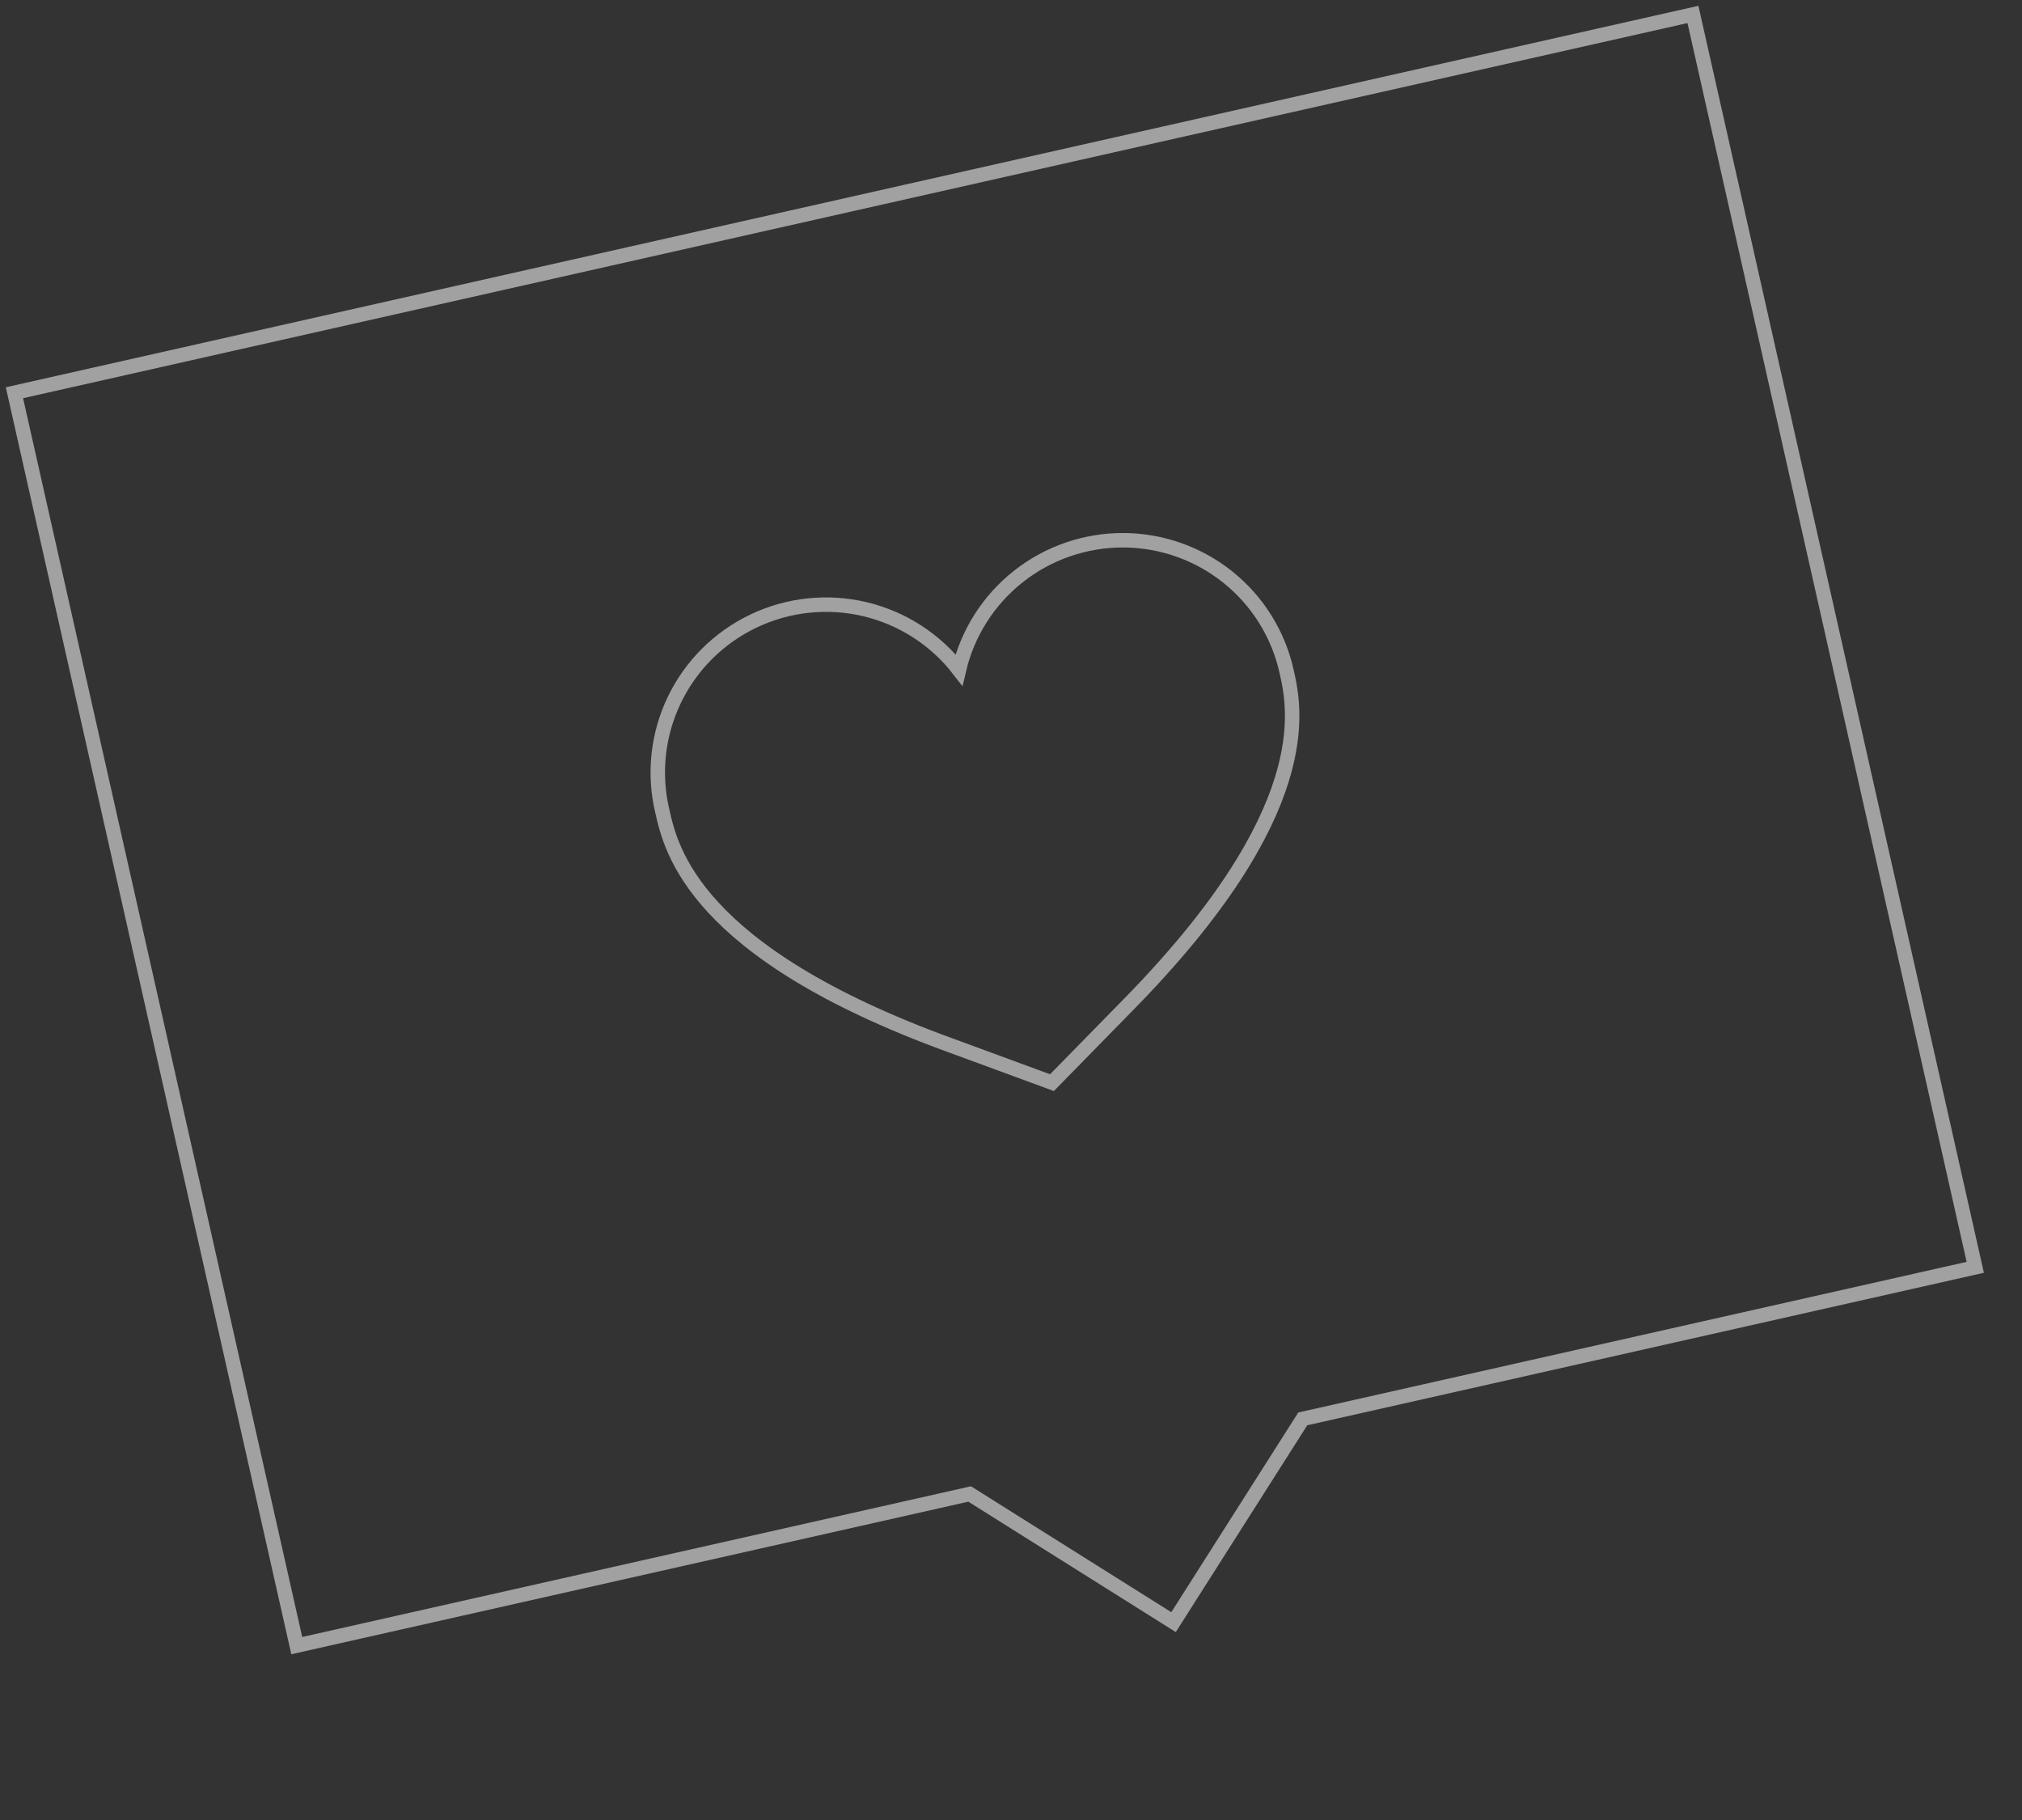 <?xml version="1.0" encoding="UTF-8"?> <svg xmlns="http://www.w3.org/2000/svg" width="140" height="126" viewBox="0 0 140 126" fill="none"><rect x="0" y="0" width="140" height="126" fill="#333333" stroke="none"/> <g opacity="0.54"> <path d="M67.137 103.429L20.547 113.928L17.474 100.295L4.067 40.798L1 27.19L117.217 1L120.284 14.607L133.692 74.105L136.764 87.738L90.2 98.231L81.254 112.302L67.137 103.429Z" stroke="white" stroke-miterlimit="10"></path> <path d="M78.104 69.576L72.837 74.953L65.773 72.355C48.057 65.914 46.457 58.815 45.86 56.165C45.243 53.583 45.533 50.867 46.682 48.47C47.83 46.073 49.768 44.141 52.171 42.995C54.574 41.85 57.297 41.56 59.886 42.175C62.475 42.79 64.773 44.273 66.397 46.375C66.998 43.814 68.452 41.532 70.523 39.901C72.593 38.271 75.156 37.39 77.792 37.402C80.428 37.414 82.981 38.319 85.032 39.968C87.083 41.617 88.511 43.913 89.082 46.479C89.667 49.077 91.267 56.176 78.104 69.576Z" stroke="white" stroke-miterlimit="10"></path> </g> </svg> 
